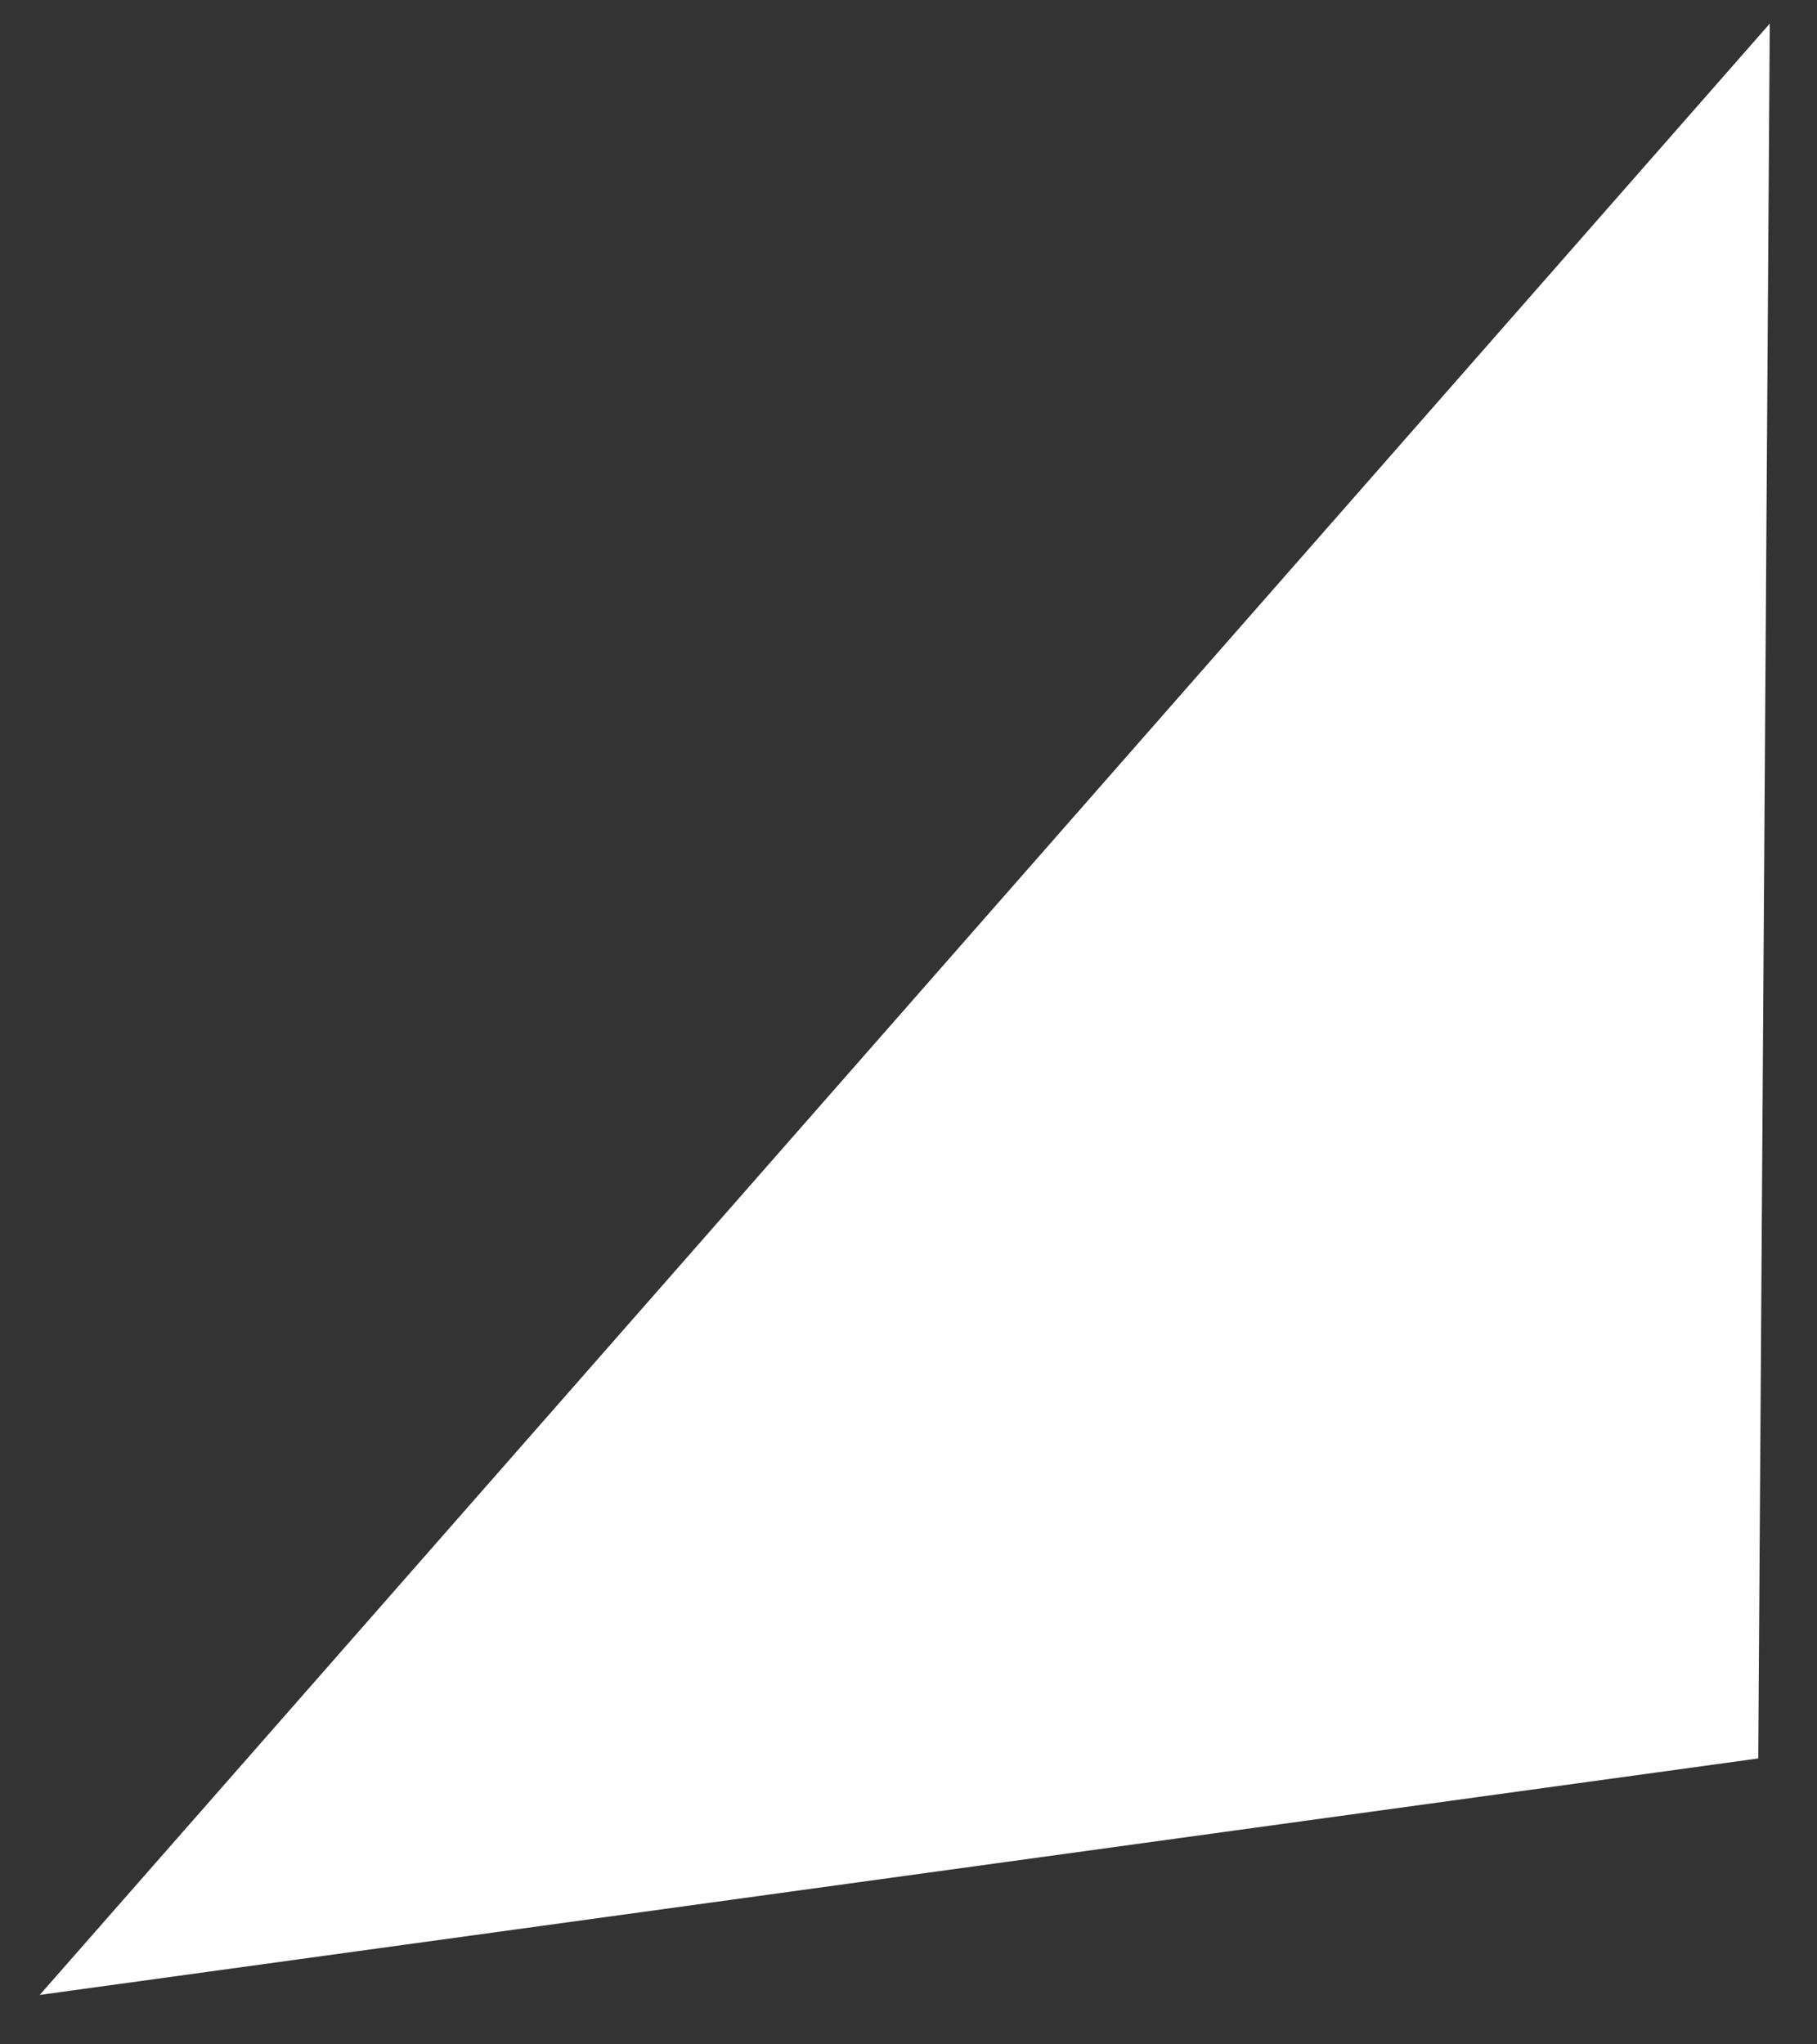 <?xml version="1.0" encoding="UTF-8"?> <svg xmlns="http://www.w3.org/2000/svg" width="24" height="27" viewBox="0 0 24 27" fill="none"><rect x="0" y="0" width="24" height="27" fill="#333333" stroke="none"/><path d="M23.224 23.224L23.376 0.312L0.525 26.347L23.224 23.224Z" fill="white"></path></svg> 